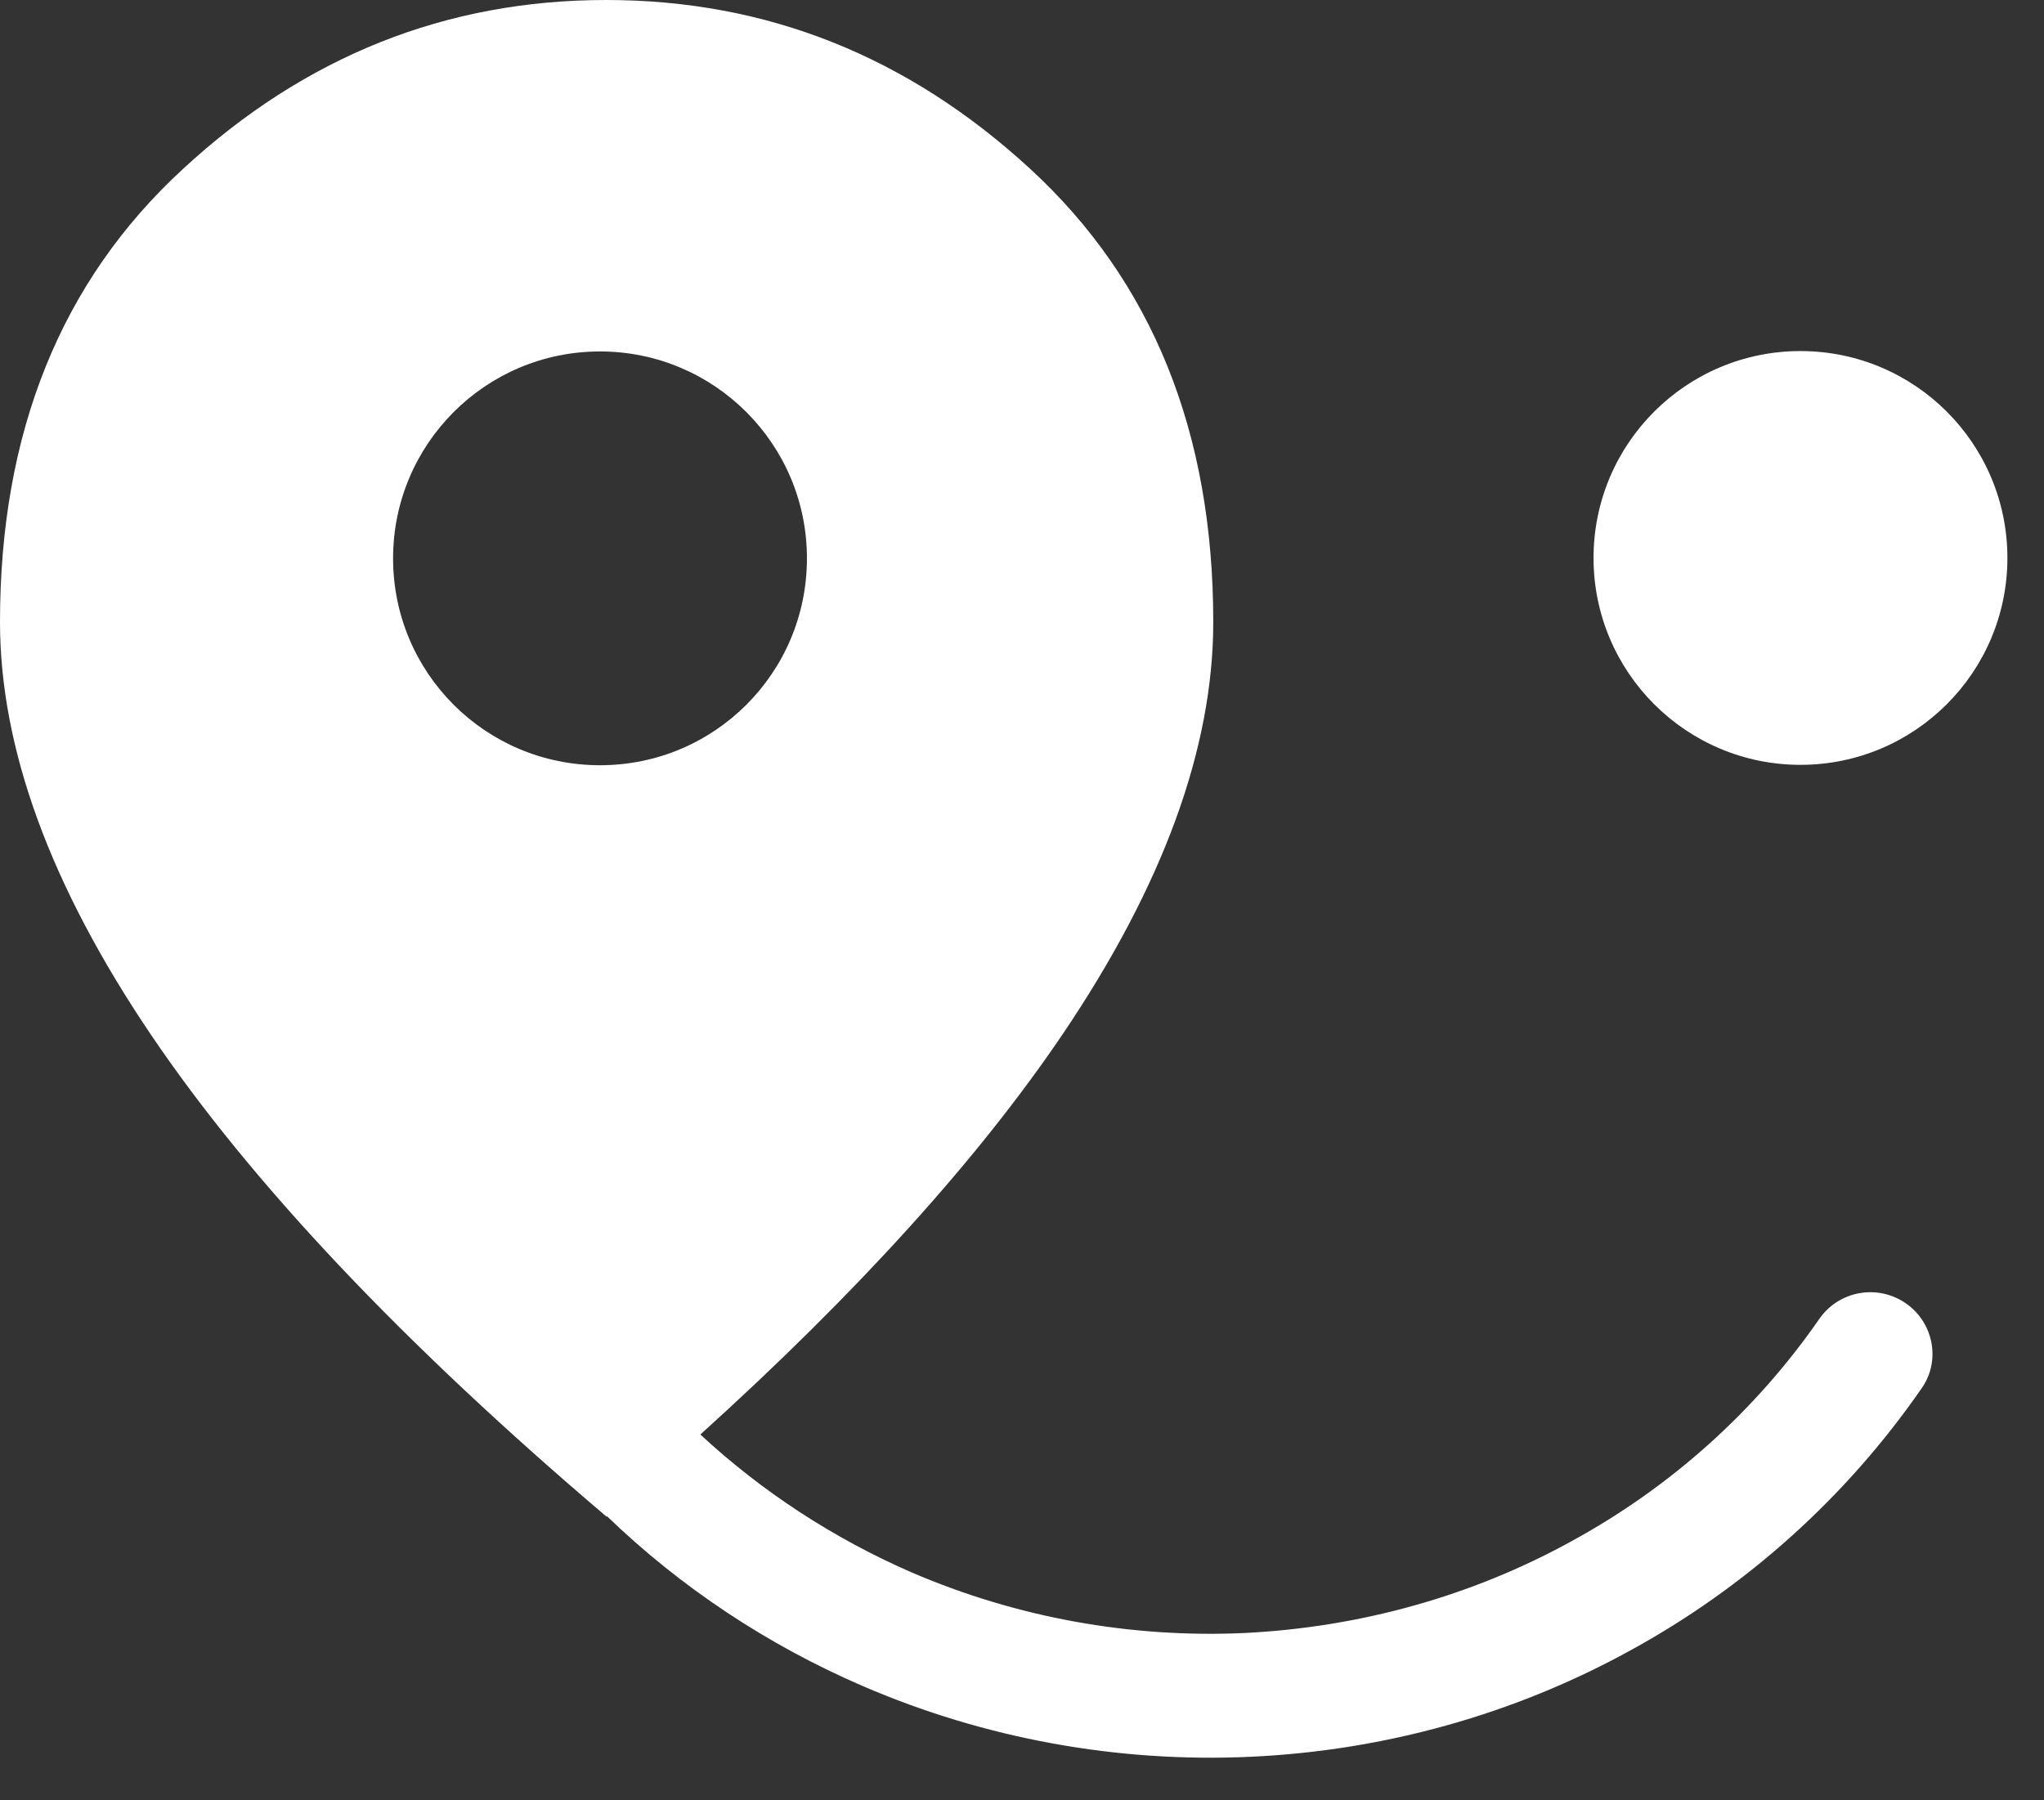 <svg width="42" height="37" viewBox="0 0 42 37" fill="none" xmlns="http://www.w3.org/2000/svg">
<rect x="0" y="0" width="42" height="37" fill="#333333" stroke="none"/>
<path d="M39.158 26.784C38.576 26.384 37.786 26.529 37.386 27.102C36.078 28.991 34.334 30.563 32.28 31.681C30.236 32.807 27.937 33.443 25.584 33.561C23.231 33.67 20.887 33.243 18.734 32.317C17.126 31.617 15.654 30.654 14.391 29.482C17.616 26.566 20.097 23.822 21.832 21.26C23.895 18.207 24.93 15.382 24.93 12.783C24.93 8.885 23.676 5.778 21.169 3.471C18.661 1.163 15.763 0 12.456 0C9.167 0 6.269 1.154 3.761 3.471C1.254 5.778 0 8.885 0 12.783C0 15.382 1.036 18.207 3.098 21.26C5.16 24.312 8.286 27.619 12.465 31.172C12.465 31.172 12.465 31.172 12.474 31.163C13.991 32.626 15.772 33.807 17.726 34.651C20.233 35.733 22.968 36.232 25.703 36.105C28.446 35.978 31.117 35.233 33.507 33.916C35.896 32.607 37.94 30.763 39.476 28.546C39.885 27.983 39.739 27.183 39.158 26.784ZM8.077 11.475C8.077 9.131 9.976 7.223 12.329 7.223C14.673 7.223 16.581 9.122 16.581 11.475C16.581 13.828 14.682 15.727 12.329 15.727C9.976 15.727 8.077 13.828 8.077 11.475Z" fill="white"/>
<path d="M36.996 15.719C39.344 15.719 41.248 13.815 41.248 11.467C41.248 9.118 39.344 7.215 36.996 7.215C34.648 7.215 32.744 9.118 32.744 11.467C32.744 13.815 34.648 15.719 36.996 15.719Z" fill="white"/>
</svg>
